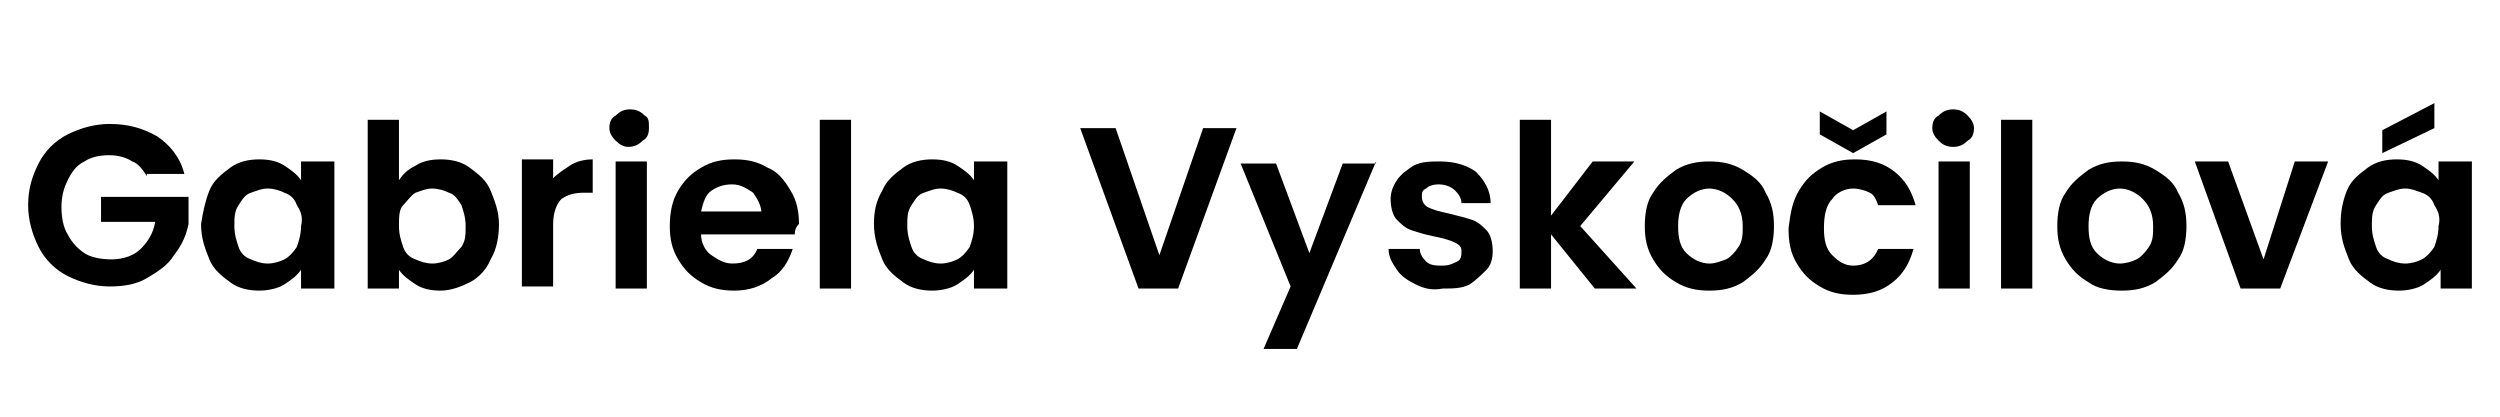 <?xml version="1.0" encoding="UTF-8"?>
<svg id="Vrstva_1" data-name="Vrstva 1" xmlns="http://www.w3.org/2000/svg" viewBox="0 0 120 20">
  <path d="m7.05,8.45c-.2-.3-.4-.6-.7-.7-.3-.2-.7-.3-1.1-.3-.5,0-.9.1-1.2.3-.4.2-.6.5-.8.9s-.3.8-.3,1.3.1,1,.3,1.3c.2.4.5.7.8.9s.8.3,1.3.3c.6,0,1.1-.2,1.4-.5s.6-.7.7-1.3h-2.6v-1.2h4.2v1.3c-.1.5-.3,1-.7,1.5-.3.5-.8.8-1.3,1.1s-1.1.4-1.8.4-1.4-.2-2-.5-1.1-.8-1.4-1.4-.5-1.3-.5-2c0-.8.2-1.4.5-2s.8-1.1,1.4-1.4,1.3-.5,2-.5c.9,0,1.6.2,2.3.6.6.4,1.1,1,1.3,1.8h-1.8v.1Z"/>
  <path d="m10.05,9.15c.2-.5.6-.8,1-1.1.4-.3.9-.4,1.4-.4s.9.1,1.2.3c.3.2.6.4.8.7v-.9h1.6v6.1h-1.6v-.9c-.2.3-.5.5-.8.7s-.8.3-1.2.3c-.5,0-1-.1-1.4-.4s-.8-.6-1-1.1-.4-1-.4-1.7c.1-.6.2-1.1.4-1.6Zm4.2.7c-.1-.3-.3-.5-.6-.6-.2-.1-.5-.2-.8-.2s-.5.1-.8.2-.4.3-.6.6c-.2.3-.2.6-.2,1s.1.7.2,1c.1.3.3.5.6.6.2.1.5.2.8.2s.6-.1.8-.2.4-.3.6-.6c.1-.3.2-.6.2-1,.1-.4,0-.7-.2-1Z"/>
  <path d="m19.95,7.95c.3-.2.7-.3,1.2-.3s1,.1,1.4.4.8.6,1,1.1.4,1,.4,1.6-.1,1.2-.4,1.7c-.2.5-.6.9-1,1.1s-.9.4-1.4.4-.9-.1-1.2-.3c-.3-.2-.6-.4-.8-.7v.9h-1.5V5.75h1.5v2.9c.2-.3.4-.5.8-.7Zm2.2,1.9c-.2-.3-.3-.5-.6-.6-.2-.1-.5-.2-.8-.2s-.5.1-.8.2c-.2.1-.4.4-.6.6s-.2.6-.2,1,.1.7.2,1,.3.5.6.6c.2.1.5.2.8.2s.6-.1.8-.2c.2-.1.4-.4.6-.6.2-.3.2-.6.2-1s-.1-.7-.2-1Z"/>
  <path d="m27.35,7.95c.3-.2.7-.3,1.1-.3v1.6h-.4c-.5,0-.8.1-1.1.3-.2.2-.4.6-.4,1.2v3h-1.5v-6.1h1.5v.9c.2-.2.5-.4.8-.6Z"/>
  <path d="m29.55,6.75c-.2-.2-.3-.4-.3-.6,0-.3.1-.5.3-.6.2-.2.4-.3.7-.3s.5.1.7.3c.2.1.2.3.2.6s-.1.5-.3.6c-.2.2-.4.3-.7.3-.2,0-.4-.1-.6-.3Zm1.5,1v6.1h-1.5v-6.1h1.5Z"/>
  <path d="m38.15,11.25h-4.5c0,.4.2.8.5,1s.6.4,1,.4c.6,0,1-.2,1.2-.7h1.7c-.2.6-.5,1.1-1,1.4-.5.4-1.1.6-1.8.6-.6,0-1.1-.1-1.6-.4-.5-.3-.8-.6-1.1-1.1s-.4-1-.4-1.6.1-1.2.4-1.7.6-.8,1.1-1.1c.5-.3,1-.4,1.6-.4s1.1.1,1.6.4c.5.2.8.6,1.1,1.1s.4,1,.4,1.6c-.2.2-.2.4-.2.5Zm-1.6-1c0-.4-.2-.7-.4-1-.3-.2-.6-.4-1-.4s-.7.1-1,.3c-.3.2-.4.6-.5,1h2.9v.1Z"/>
  <path d="m40.85,5.75v8.1h-1.5V5.75h1.5Z"/>
  <path d="m42.35,9.15c.2-.5.6-.8,1-1.1.4-.3.9-.4,1.4-.4s.9.1,1.2.3c.3.2.6.4.8.7v-.9h1.6v6.1h-1.6v-.9c-.2.3-.5.5-.8.7s-.8.3-1.2.3c-.5,0-1-.1-1.4-.4s-.8-.6-1-1.1-.4-1-.4-1.7c0-.6.1-1.1.4-1.6Zm4.2.7c-.1-.3-.3-.5-.6-.6-.2-.1-.5-.2-.8-.2s-.5.1-.8.2-.4.3-.6.6c-.2.3-.2.6-.2,1s.1.7.2,1c.1.3.3.5.6.6.2.1.5.2.8.2s.6-.1.8-.2.4-.3.6-.6c.1-.3.2-.6.2-1,0-.4-.1-.7-.2-1Z"/>
  <path d="m59.35,6.15l-2.8,7.7h-1.9l-2.8-7.7h1.7l2.1,6.1,2.1-6.1h1.6Z"/>
  <path d="m66.05,7.75l-3.8,9h-1.6l1.3-3-2.4-5.9h1.7l1.6,4.3,1.6-4.3h1.6v-.1Z"/>
  <path d="m67.95,13.65c-.4-.2-.7-.4-.9-.7-.2-.3-.4-.6-.4-1h1.5c0,.2.1.4.3.6.2.2.5.2.8.2s.5-.1.7-.2.2-.3.2-.5-.1-.3-.3-.4c-.2-.1-.5-.2-1-.3-.5-.1-.8-.2-1.1-.3-.3-.1-.5-.3-.7-.5s-.3-.6-.3-1c0-.3.1-.6.3-.9s.5-.5.8-.7c.4-.2.8-.2,1.3-.2.7,0,1.3.2,1.7.5.4.4.7.9.7,1.5h-1.4c0-.2-.1-.4-.3-.6s-.5-.3-.8-.3-.5.1-.6.2c-.2.1-.2.2-.2.4s.1.4.3.5c.2.1.5.2,1,.3.4.1.8.2,1.1.3s.5.3.7.5.3.6.3,1-.1.7-.3.9-.5.5-.8.7c-.4.2-.8.2-1.3.2-.5.1-.9,0-1.3-.2Z"/>
  <path d="m76.55,13.85l-2.1-2.6v2.6h-1.5V5.75h1.5v4.6l2-2.6h2l-2.6,3.1,2.7,3h-2Z"/>
  <path d="m80.45,13.55c-.5-.3-.8-.6-1.1-1.1-.3-.5-.4-1-.4-1.6s.1-1.2.4-1.6c.3-.5.7-.8,1.1-1.1.5-.3,1-.4,1.6-.4s1.1.1,1.6.4.9.6,1.1,1.1c.3.5.4,1,.4,1.6s-.1,1.2-.4,1.6c-.3.5-.7.8-1.1,1.1-.5.3-1,.4-1.6.4s-1.1-.1-1.6-.4Zm2.4-1.1c.2-.1.4-.3.6-.6s.2-.6.2-1c0-.6-.2-1-.5-1.3s-.7-.5-1.1-.5-.8.2-1.1.5c-.3.3-.4.8-.4,1.3,0,.6.1,1,.4,1.3s.7.5,1.1.5c.3,0,.5-.1.8-.2Z"/>
  <path d="m86.35,9.15c.3-.5.6-.8,1.1-1.1.5-.3,1-.4,1.6-.4.8,0,1.4.2,1.9.6s.8.9,1,1.6h-1.8c-.1-.3-.2-.5-.4-.6-.2-.1-.5-.2-.8-.2-.4,0-.8.2-1,.5-.3.3-.4.8-.4,1.4s.1,1,.4,1.3.6.5,1,.5c.6,0,1-.3,1.2-.8h1.7c-.2.7-.5,1.2-1,1.6s-1.1.6-1.9.6c-.6,0-1.1-.1-1.6-.4-.5-.3-.8-.6-1.1-1.1s-.4-1-.4-1.7c.1-.8.2-1.3.5-1.8Zm4.2-2.7l-1.6.9-1.6-.9v-1.1l1.6.9,1.6-.9v1.1Z"/>
  <path d="m93.05,6.75c-.2-.2-.3-.4-.3-.6,0-.3.1-.5.3-.6.2-.2.4-.3.7-.3s.5.1.7.3c.2.2.3.4.3.6,0,.3-.1.5-.3.6-.2.2-.4.3-.7.3s-.5-.1-.7-.3Zm1.5,1v6.1h-1.5v-6.1h1.5Z"/>
  <path d="m97.55,5.75v8.1h-1.5V5.75h1.5Z"/>
  <path d="m100.25,13.55c-.5-.3-.8-.6-1.1-1.1-.3-.5-.4-1-.4-1.6s.1-1.2.4-1.6c.3-.5.7-.8,1.1-1.1.5-.3,1-.4,1.6-.4s1.1.1,1.6.4.9.6,1.1,1.1c.3.5.4,1,.4,1.6s-.1,1.2-.4,1.6c-.3.5-.7.8-1.1,1.1-.5.3-1,.4-1.6.4s-1.2-.1-1.6-.4Zm2.3-1.1c.2-.1.4-.3.6-.6s.2-.6.2-1c0-.6-.2-1-.5-1.3s-.7-.5-1.1-.5-.8.2-1.1.5c-.3.3-.4.8-.4,1.3,0,.6.1,1,.4,1.3s.7.5,1.1.5c.3,0,.6-.1.8-.2Z"/>
  <path d="m108.65,12.45l1.5-4.7h1.6l-2.3,6.1h-1.9l-2.2-6.1h1.6l1.7,4.7Z"/>
  <path d="m112.65,9.15c.2-.5.6-.8,1-1.1.4-.3.9-.4,1.4-.4s.9.1,1.2.3c.3.2.6.4.8.7v-.9h1.6v6.1h-1.5v-.9c-.2.3-.5.5-.8.7s-.8.3-1.2.3c-.5,0-1-.1-1.4-.4s-.8-.6-1-1.1-.4-1-.4-1.7c0-.6.1-1.1.3-1.6Zm4.2.7c-.1-.3-.3-.5-.6-.6s-.5-.2-.8-.2-.5.1-.8.2-.4.3-.6.6-.2.6-.2,1,.1.7.2,1,.3.5.6.6c.2.1.5.2.8.2s.6-.1.8-.2c.2-.1.4-.3.6-.6.1-.3.2-.6.2-1,.1-.4,0-.7-.2-1Zm0-3.7l-2.5,1.2v-1.1l2.5-1.3v1.2Z"/>
</svg>